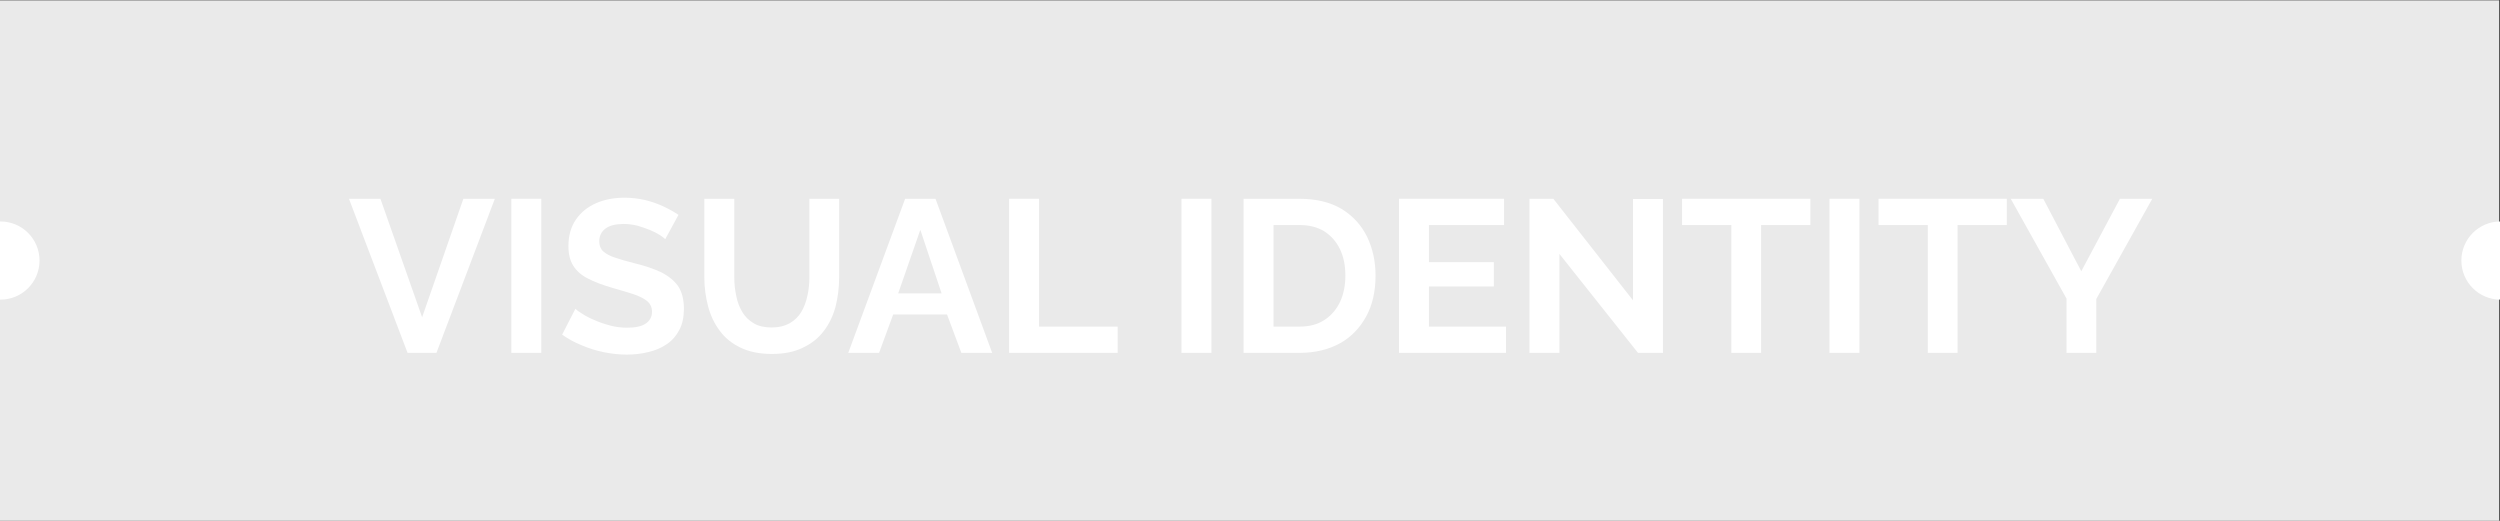 <?xml version="1.0" encoding="UTF-8" standalone="no"?>
<!DOCTYPE svg PUBLIC "-//W3C//DTD SVG 1.1//EN" "http://www.w3.org/Graphics/SVG/1.1/DTD/svg11.dtd">
<svg width="100%" height="100%" viewBox="0 0 480 100" version="1.1" xmlns="http://www.w3.org/2000/svg" xmlns:xlink="http://www.w3.org/1999/xlink" xml:space="preserve" xmlns:serif="http://www.serif.com/" style="fill-rule:evenodd;clip-rule:evenodd;stroke-linejoin:round;stroke-miterlimit:2;">
    <rect x="0" y="0" width="480" height="100" fill="#333333" stroke="none"/>
    <g transform="matrix(1,0,0,1,-35,-240.352)">
        <g id="Artboard3" transform="matrix(0.96,0,0,1,35,240.352)">
            <rect x="0" y="0" width="500" height="100" style="fill:none;"/>
            <clipPath id="_clip1">
                <rect x="0" y="0" width="500" height="100"/>
            </clipPath>
            <g clip-path="url(#_clip1)">
                <g transform="matrix(2.893,0,0,1.295,-448.441,-168.373)">
                    <rect x="154.983" y="130.065" width="172.802" height="77.248" style="fill:rgb(234,234,234);"/>
                </g>
                <g transform="matrix(1.042,0,0,1,-108.16,20.678)">
                    <g transform="matrix(41.667,0,0,41.667,170.696,47.072)">
                        <path d="M0.147,-0.71L0.339,-0.164L0.529,-0.71L0.674,-0.71L0.405,-0L0.272,-0L0.002,-0.71L0.147,-0.71Z" style="fill:white;fill-rule:nonzero;"/>
                    </g>
                    <g transform="matrix(41.667,0,0,41.667,198.863,47.072)">
                        <rect x="0.074" y="-0.71" width="0.138" height="0.71" style="fill:white;fill-rule:nonzero;"/>
                    </g>
                    <g transform="matrix(41.667,0,0,41.667,210.779,47.072)">
                        <path d="M0.497,-0.524C0.492,-0.529 0.484,-0.535 0.472,-0.543C0.459,-0.551 0.444,-0.559 0.427,-0.566C0.409,-0.573 0.39,-0.58 0.369,-0.586C0.348,-0.591 0.327,-0.594 0.306,-0.594C0.269,-0.594 0.241,-0.587 0.222,-0.573C0.203,-0.559 0.193,-0.539 0.193,-0.514C0.193,-0.495 0.199,-0.479 0.211,-0.468C0.223,-0.457 0.241,-0.447 0.265,-0.439C0.289,-0.431 0.319,-0.422 0.355,-0.413C0.402,-0.402 0.442,-0.388 0.477,-0.372C0.511,-0.355 0.537,-0.334 0.556,-0.308C0.574,-0.281 0.583,-0.246 0.583,-0.203C0.583,-0.165 0.576,-0.132 0.562,-0.106C0.548,-0.079 0.529,-0.057 0.504,-0.04C0.479,-0.023 0.451,-0.011 0.42,-0.004C0.389,0.004 0.355,0.008 0.32,0.008C0.285,0.008 0.249,0.004 0.214,-0.003C0.179,-0.01 0.145,-0.021 0.112,-0.035C0.079,-0.048 0.049,-0.065 0.022,-0.084L0.083,-0.203C0.089,-0.197 0.1,-0.189 0.115,-0.18C0.13,-0.17 0.149,-0.16 0.171,-0.151C0.193,-0.141 0.217,-0.133 0.243,-0.126C0.269,-0.119 0.295,-0.116 0.322,-0.116C0.359,-0.116 0.388,-0.122 0.407,-0.135C0.426,-0.148 0.436,-0.166 0.436,-0.189C0.436,-0.21 0.428,-0.227 0.413,-0.239C0.398,-0.251 0.376,-0.262 0.349,-0.271C0.322,-0.28 0.289,-0.289 0.252,-0.3C0.207,-0.313 0.17,-0.327 0.14,-0.343C0.11,-0.358 0.088,-0.378 0.073,-0.402C0.058,-0.426 0.051,-0.456 0.051,-0.492C0.051,-0.541 0.063,-0.582 0.086,-0.615C0.109,-0.648 0.14,-0.673 0.179,-0.69C0.218,-0.707 0.262,-0.715 0.31,-0.715C0.343,-0.715 0.375,-0.711 0.405,-0.704C0.434,-0.697 0.462,-0.687 0.488,-0.675C0.514,-0.663 0.537,-0.65 0.558,-0.636L0.497,-0.524Z" style="fill:white;fill-rule:nonzero;"/>
                    </g>
                    <g transform="matrix(41.667,0,0,41.667,236.321,47.072)">
                        <path d="M0.375,0.005C0.318,0.005 0.27,-0.005 0.231,-0.024C0.191,-0.043 0.159,-0.069 0.135,-0.102C0.11,-0.135 0.092,-0.173 0.081,-0.216C0.07,-0.258 0.064,-0.302 0.064,-0.348L0.064,-0.71L0.202,-0.71L0.202,-0.348C0.202,-0.319 0.205,-0.29 0.211,-0.263C0.216,-0.235 0.226,-0.21 0.239,-0.188C0.252,-0.166 0.27,-0.149 0.292,-0.136C0.314,-0.123 0.341,-0.117 0.374,-0.117C0.407,-0.117 0.435,-0.124 0.458,-0.137C0.48,-0.15 0.498,-0.167 0.511,-0.189C0.524,-0.211 0.533,-0.236 0.539,-0.264C0.545,-0.291 0.548,-0.319 0.548,-0.348L0.548,-0.71L0.685,-0.71L0.685,-0.348C0.685,-0.299 0.679,-0.254 0.668,-0.211C0.656,-0.168 0.638,-0.131 0.613,-0.099C0.588,-0.066 0.555,-0.041 0.516,-0.023C0.477,-0.004 0.43,0.005 0.375,0.005Z" style="fill:white;fill-rule:nonzero;"/>
                    </g>
                    <g transform="matrix(41.667,0,0,41.667,266.404,47.072)">
                        <path d="M0.267,-0.71L0.407,-0.71L0.668,-0L0.526,-0L0.46,-0.177L0.212,-0.177L0.147,-0L0.005,-0L0.267,-0.71ZM0.435,-0.274L0.337,-0.567L0.235,-0.274L0.435,-0.274Z" style="fill:white;fill-rule:nonzero;"/>
                    </g>
                    <g transform="matrix(41.667,0,0,41.667,294.404,47.072)">
                        <path d="M0.074,-0L0.074,-0.71L0.212,-0.71L0.212,-0.121L0.574,-0.121L0.574,-0L0.074,-0Z" style="fill:white;fill-rule:nonzero;"/>
                    </g>
                    <g transform="matrix(41.667,0,0,41.667,327.488,47.072)">
                        <rect x="0.074" y="-0.71" width="0.138" height="0.71" style="fill:white;fill-rule:nonzero;"/>
                    </g>
                    <g transform="matrix(41.667,0,0,41.667,339.404,47.072)">
                        <path d="M0.074,-0L0.074,-0.71L0.332,-0.71C0.409,-0.71 0.474,-0.694 0.526,-0.663C0.578,-0.631 0.617,-0.588 0.643,-0.535C0.669,-0.481 0.682,-0.421 0.682,-0.356C0.682,-0.284 0.668,-0.221 0.639,-0.168C0.61,-0.115 0.57,-0.073 0.518,-0.044C0.465,-0.015 0.403,-0 0.332,-0L0.074,-0ZM0.543,-0.356C0.543,-0.402 0.535,-0.443 0.518,-0.478C0.501,-0.513 0.477,-0.54 0.446,-0.56C0.415,-0.579 0.377,-0.589 0.332,-0.589L0.212,-0.589L0.212,-0.121L0.332,-0.121C0.377,-0.121 0.416,-0.131 0.447,-0.152C0.478,-0.172 0.502,-0.2 0.519,-0.236C0.535,-0.271 0.543,-0.311 0.543,-0.356Z" style="fill:white;fill-rule:nonzero;"/>
                    </g>
                    <g transform="matrix(41.667,0,0,41.667,369.238,47.072)">
                        <path d="M0.567,-0.121L0.567,-0L0.074,-0L0.074,-0.71L0.558,-0.71L0.558,-0.589L0.212,-0.589L0.212,-0.418L0.511,-0.418L0.511,-0.306L0.212,-0.306L0.212,-0.121L0.567,-0.121Z" style="fill:white;fill-rule:nonzero;"/>
                    </g>
                    <g transform="matrix(41.667,0,0,41.667,394.279,47.072)">
                        <path d="M0.212,-0.456L0.212,-0L0.074,-0L0.074,-0.71L0.184,-0.71L0.551,-0.242L0.551,-0.709L0.689,-0.709L0.689,-0L0.574,-0L0.212,-0.456Z" style="fill:white;fill-rule:nonzero;"/>
                    </g>
                    <g transform="matrix(41.667,0,0,41.667,426.071,47.072)">
                        <path d="M0.605,-0.589L0.378,-0.589L0.378,-0L0.241,-0L0.241,-0.589L0.014,-0.589L0.014,-0.71L0.605,-0.71L0.605,-0.589Z" style="fill:white;fill-rule:nonzero;"/>
                    </g>
                    <g transform="matrix(41.667,0,0,41.667,451.863,47.072)">
                        <rect x="0.074" y="-0.71" width="0.138" height="0.71" style="fill:white;fill-rule:nonzero;"/>
                    </g>
                    <g transform="matrix(41.667,0,0,41.667,463.779,47.072)">
                        <path d="M0.605,-0.589L0.378,-0.589L0.378,-0L0.241,-0L0.241,-0.589L0.014,-0.589L0.014,-0.71L0.605,-0.71L0.605,-0.589Z" style="fill:white;fill-rule:nonzero;"/>
                    </g>
                    <g transform="matrix(41.667,0,0,41.667,489.571,47.072)">
                        <path d="M0.154,-0.71L0.329,-0.376L0.507,-0.71L0.656,-0.71L0.398,-0.248L0.398,-0L0.261,-0L0.261,-0.25L0.004,-0.71L0.154,-0.71Z" style="fill:white;fill-rule:nonzero;"/>
                    </g>
                </g>
                <g transform="matrix(0.781,0,0,0.75,127.432,5.021)">
                    <circle cx="477.154" cy="60.006" r="10.006" style="fill:white;"/>
                </g>
                <g transform="matrix(0.781,0,0,0.75,-372.568,5.021)">
                    <circle cx="477.154" cy="60.006" r="10.006" style="fill:white;"/>
                </g>
            </g>
        </g>
    </g>
</svg>
